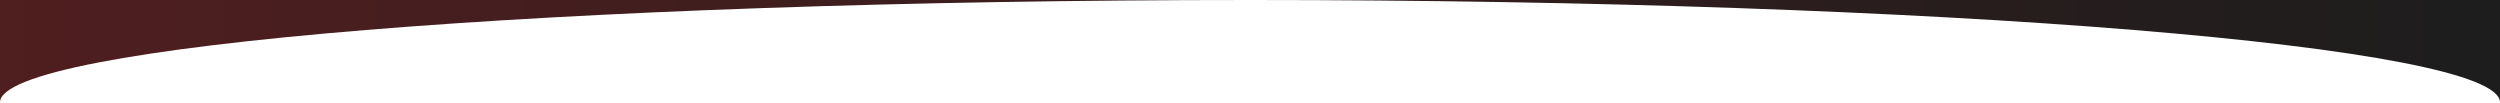 <?xml version="1.0" encoding="UTF-8"?> <svg xmlns="http://www.w3.org/2000/svg" width="1673" height="69" viewBox="0 0 1673 69" fill="none"><path d="M836.5 0C1298.49 0 1673 30.669 1673 68.5V0H836.5H0V68.5C0 30.669 374.514 0 836.5 0Z" fill="url(#paint0_linear_76_566)"></path><defs><linearGradient id="paint0_linear_76_566" x1="1673" y1="34.25" x2="0" y2="34.25" gradientUnits="userSpaceOnUse"><stop stop-color="#1D1D1D"></stop><stop offset="1" stop-color="#4F1E1F"></stop></linearGradient></defs></svg> 